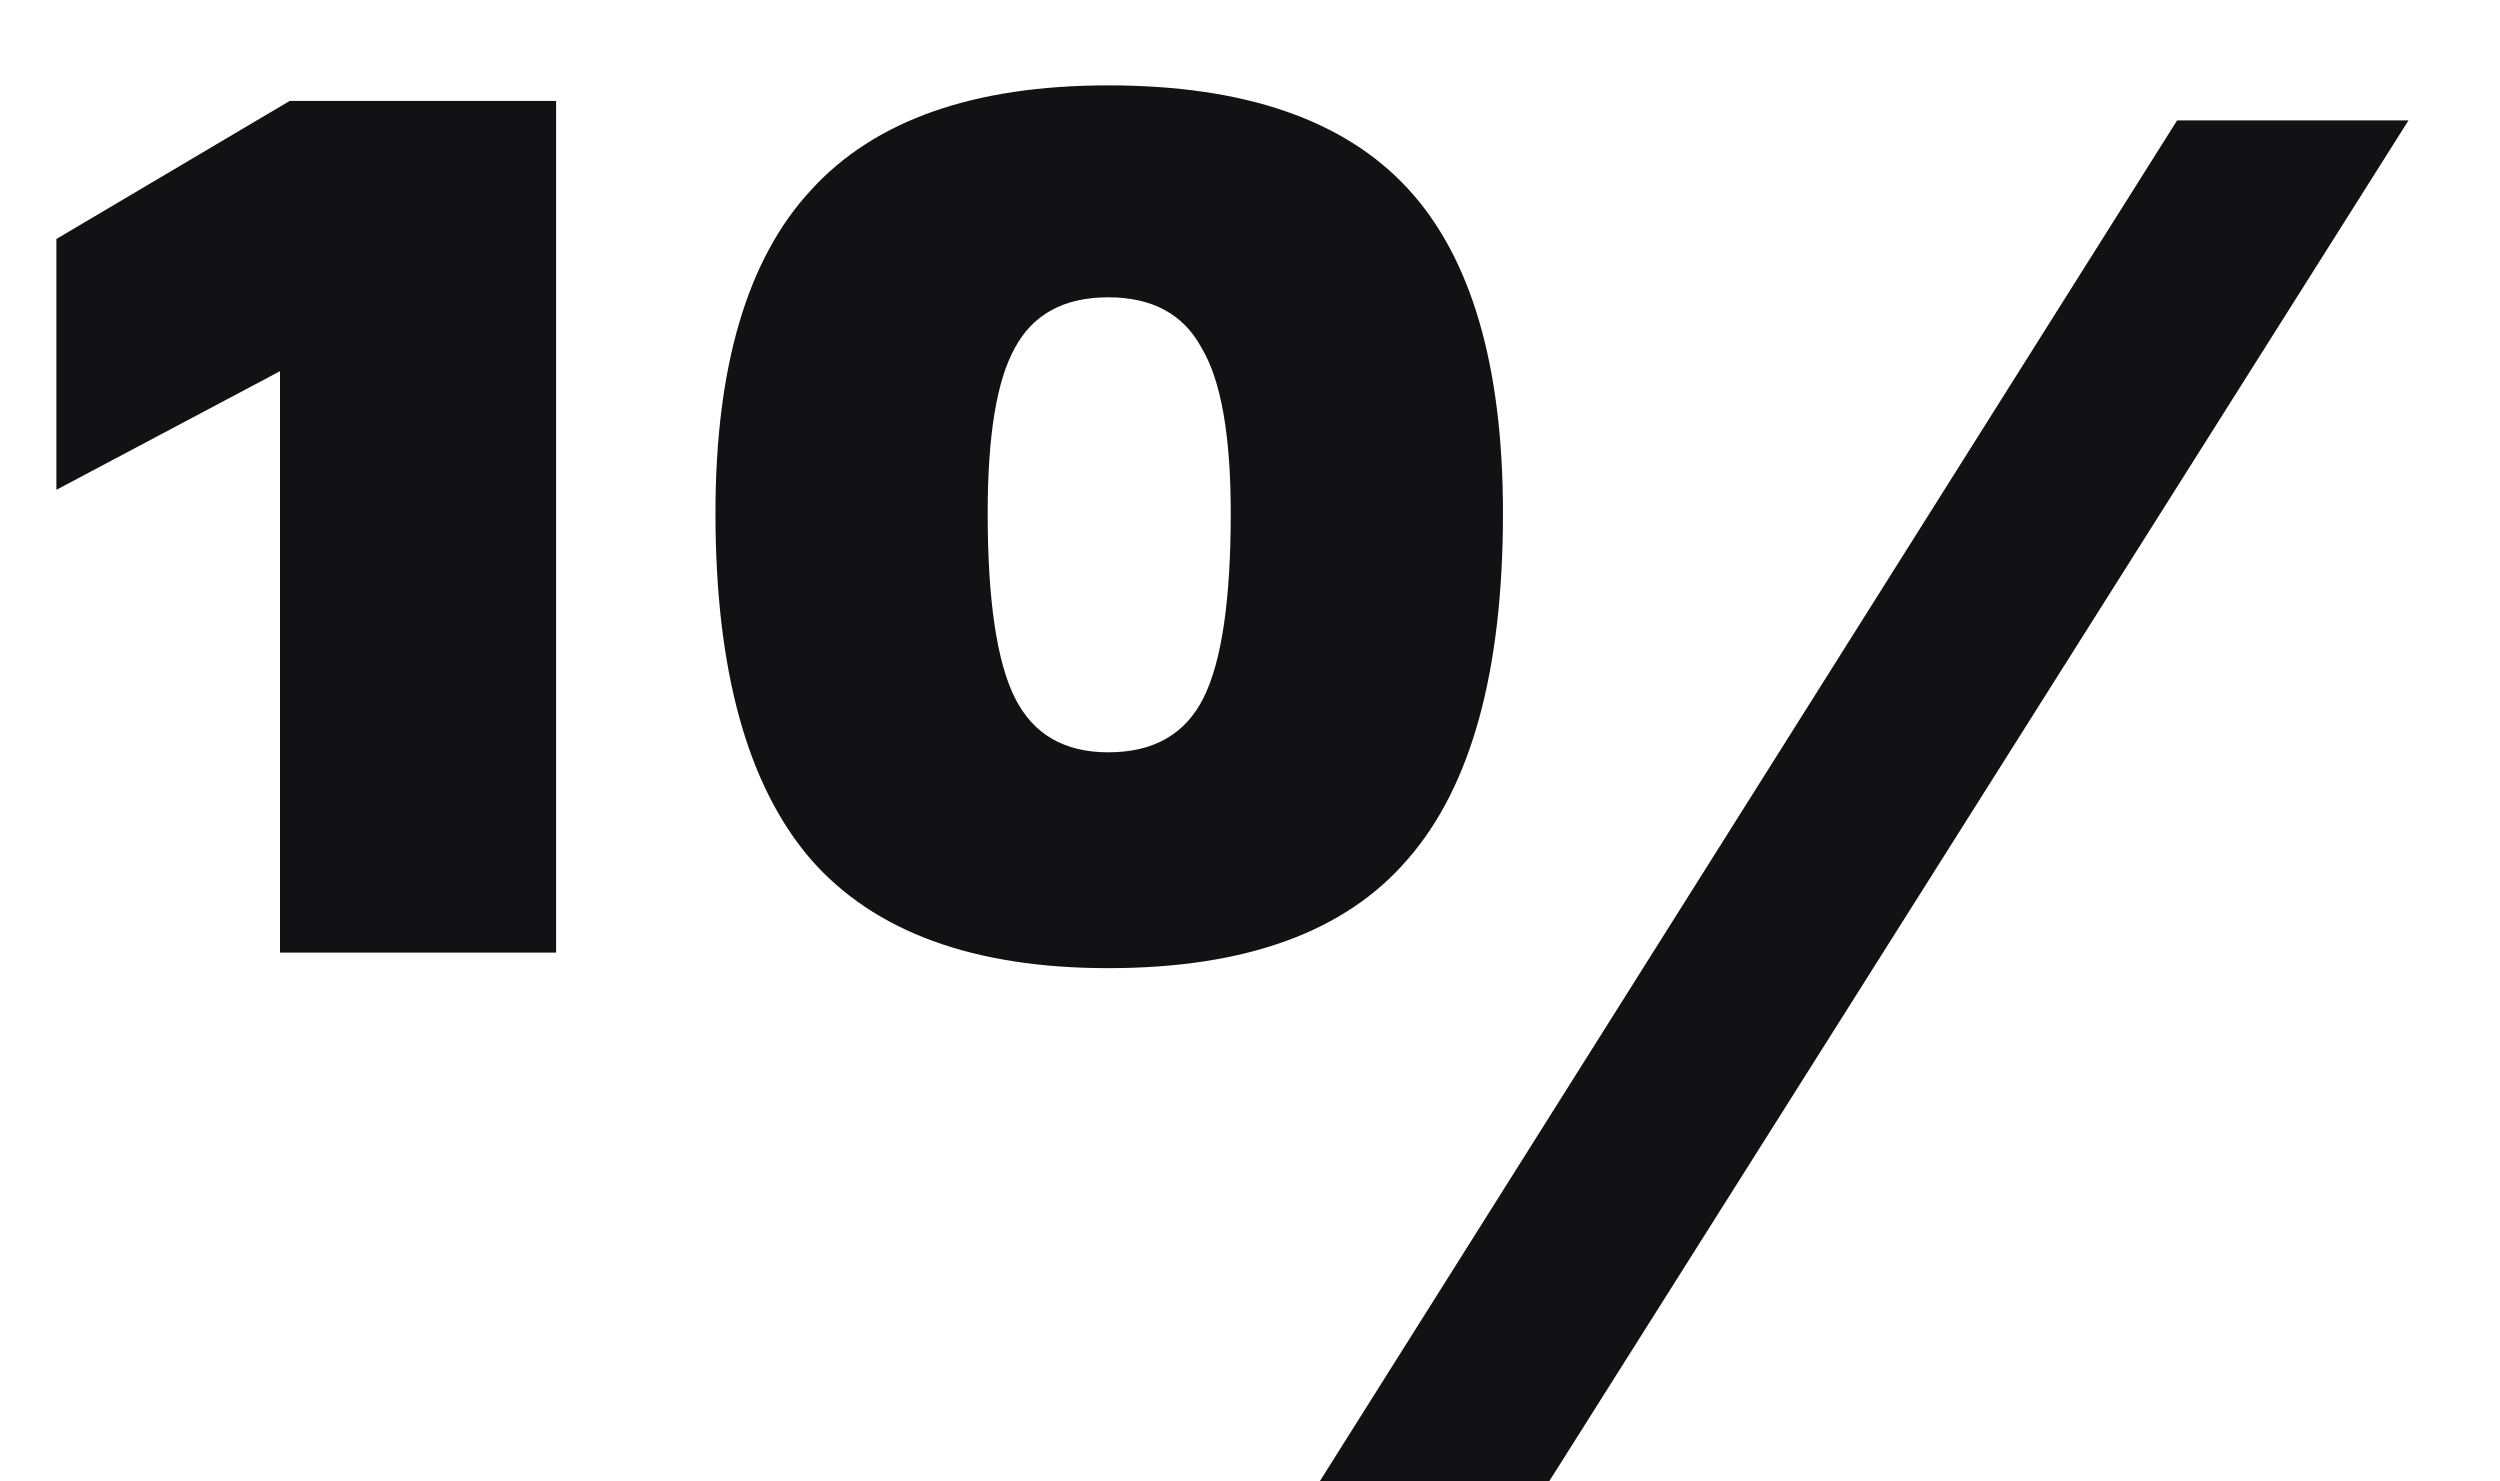 <?xml version="1.0" encoding="UTF-8"?> <svg xmlns="http://www.w3.org/2000/svg" width="27" height="16" viewBox="0 0 27 16" fill="none"> <path d="M6.006 10.288L3.024 10.288L3.024 4.009L0.609 5.29L0.609 2.581L3.129 1.09L6.006 1.09L6.006 10.288ZM11.969 10.456C10.513 10.456 9.442 10.064 8.756 9.28C8.07 8.482 7.727 7.236 7.727 5.542C7.727 3.96 8.07 2.798 8.756 2.056C9.442 1.3 10.513 0.922 11.969 0.922C13.439 0.922 14.517 1.293 15.203 2.035C15.889 2.777 16.232 3.946 16.232 5.542C16.232 7.25 15.889 8.496 15.203 9.28C14.531 10.064 13.453 10.456 11.969 10.456ZM11.969 8.125C12.459 8.125 12.802 7.929 12.998 7.537C13.194 7.145 13.292 6.48 13.292 5.542C13.292 4.702 13.187 4.107 12.977 3.757C12.781 3.393 12.445 3.211 11.969 3.211C11.493 3.211 11.157 3.393 10.961 3.757C10.765 4.107 10.667 4.702 10.667 5.542C10.667 6.48 10.765 7.145 10.961 7.537C11.157 7.929 11.493 8.125 11.969 8.125ZM16.73 16L14.252 16L23.513 1.3L26.012 1.3L16.73 16Z" fill="#121113"></path> </svg> 